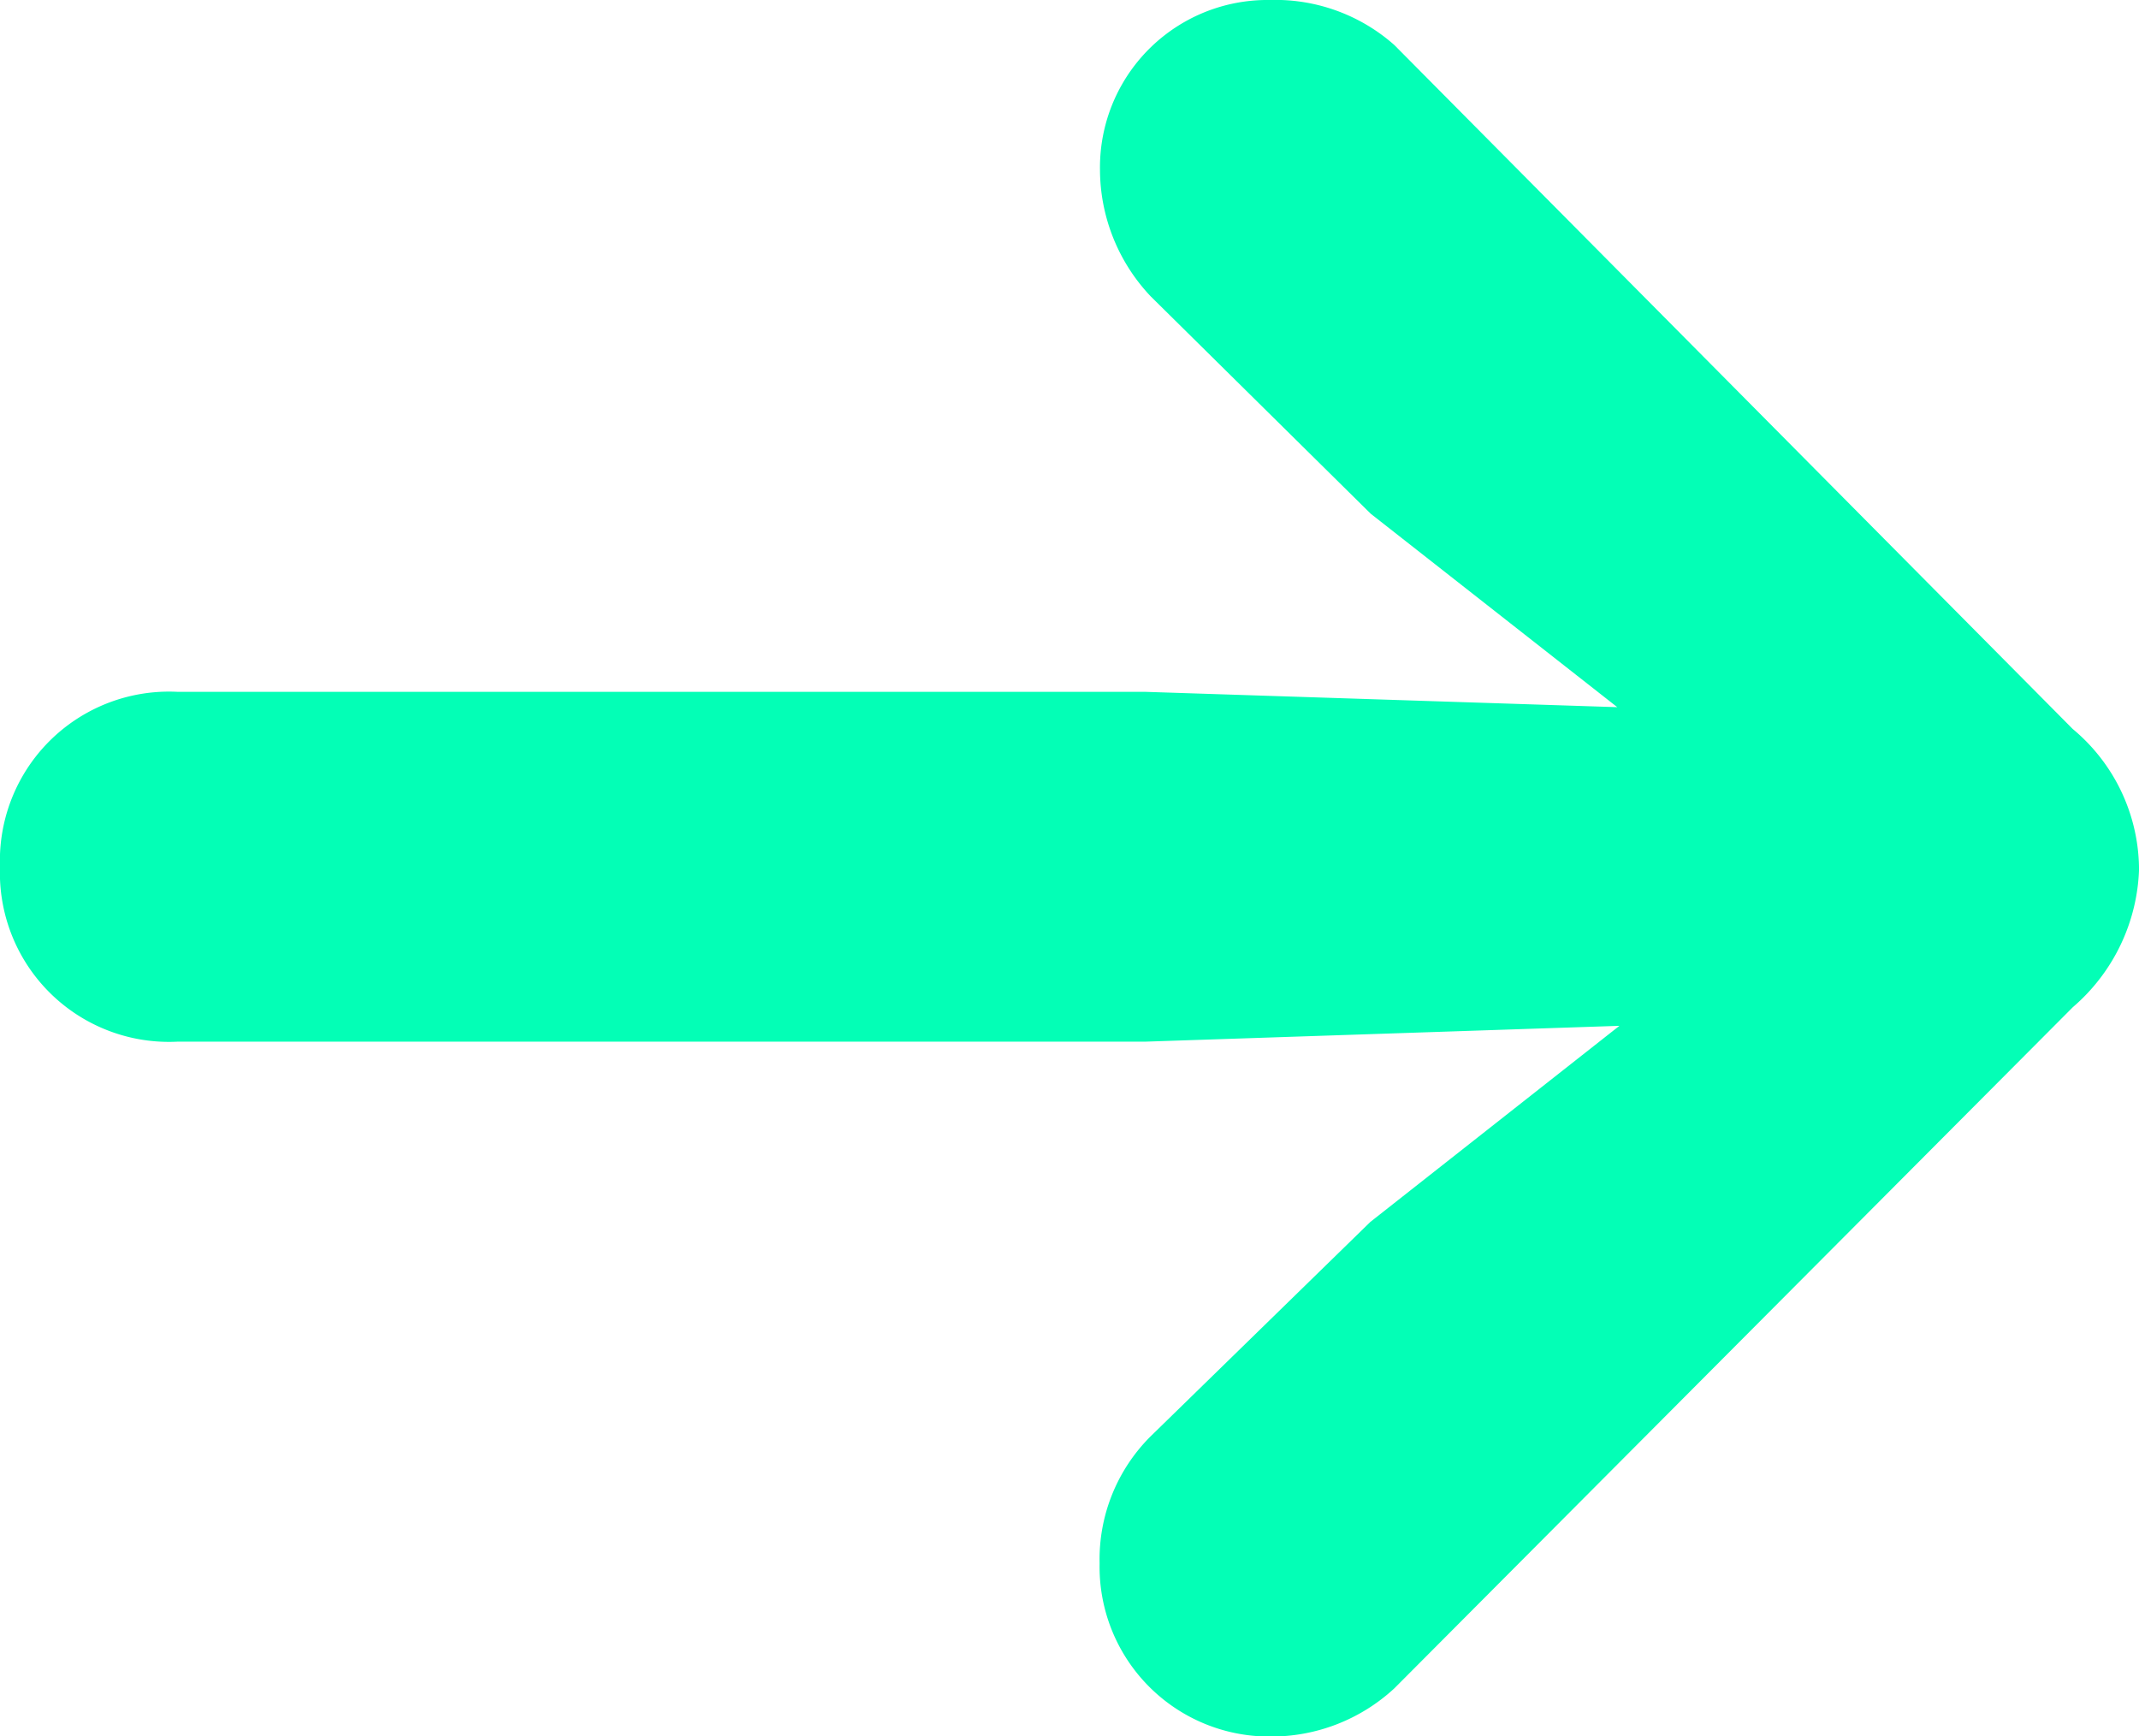 <svg xmlns="http://www.w3.org/2000/svg" xmlns:xlink="http://www.w3.org/1999/xlink" width="16.875" height="13.696" viewBox="0 0 16.875 13.696">
  <defs>
    <clipPath id="clip-path">
      <rect id="사각형_1769" data-name="사각형 1769" width="16.875" height="13.696" fill="#03ffb6"/>
    </clipPath>
  </defs>
  <g id="그룹_5413" data-name="그룹 5413" transform="translate(0 0)">
    <g id="그룹_5189" data-name="그룹 5189" transform="translate(0 0)" clip-path="url(#clip-path)">
      <path id="패스_940" data-name="패스 940" d="M16.875,6.838a1.448,1.448,0,0,0-.523-1.087L11,.355A1.416,1.416,0,0,0,10.016,0,1.321,1.321,0,0,0,8.678,1.338a1.459,1.459,0,0,0,.4,1l1.736,1.715,1.945,1.526L9.033,5.458H1.4A1.334,1.334,0,0,0,0,6.838a1.334,1.334,0,0,0,1.4,1.38H9.033l3.743-.125L10.811,9.64,9.075,11.334a1.37,1.37,0,0,0-.4,1A1.339,1.339,0,0,0,10.016,13.7,1.43,1.43,0,0,0,11,13.32l5.353-5.374a1.5,1.5,0,0,0,.523-1.108" transform="translate(0 0)" fill="#03ffb6"/>
    </g>
  </g>
</svg>
